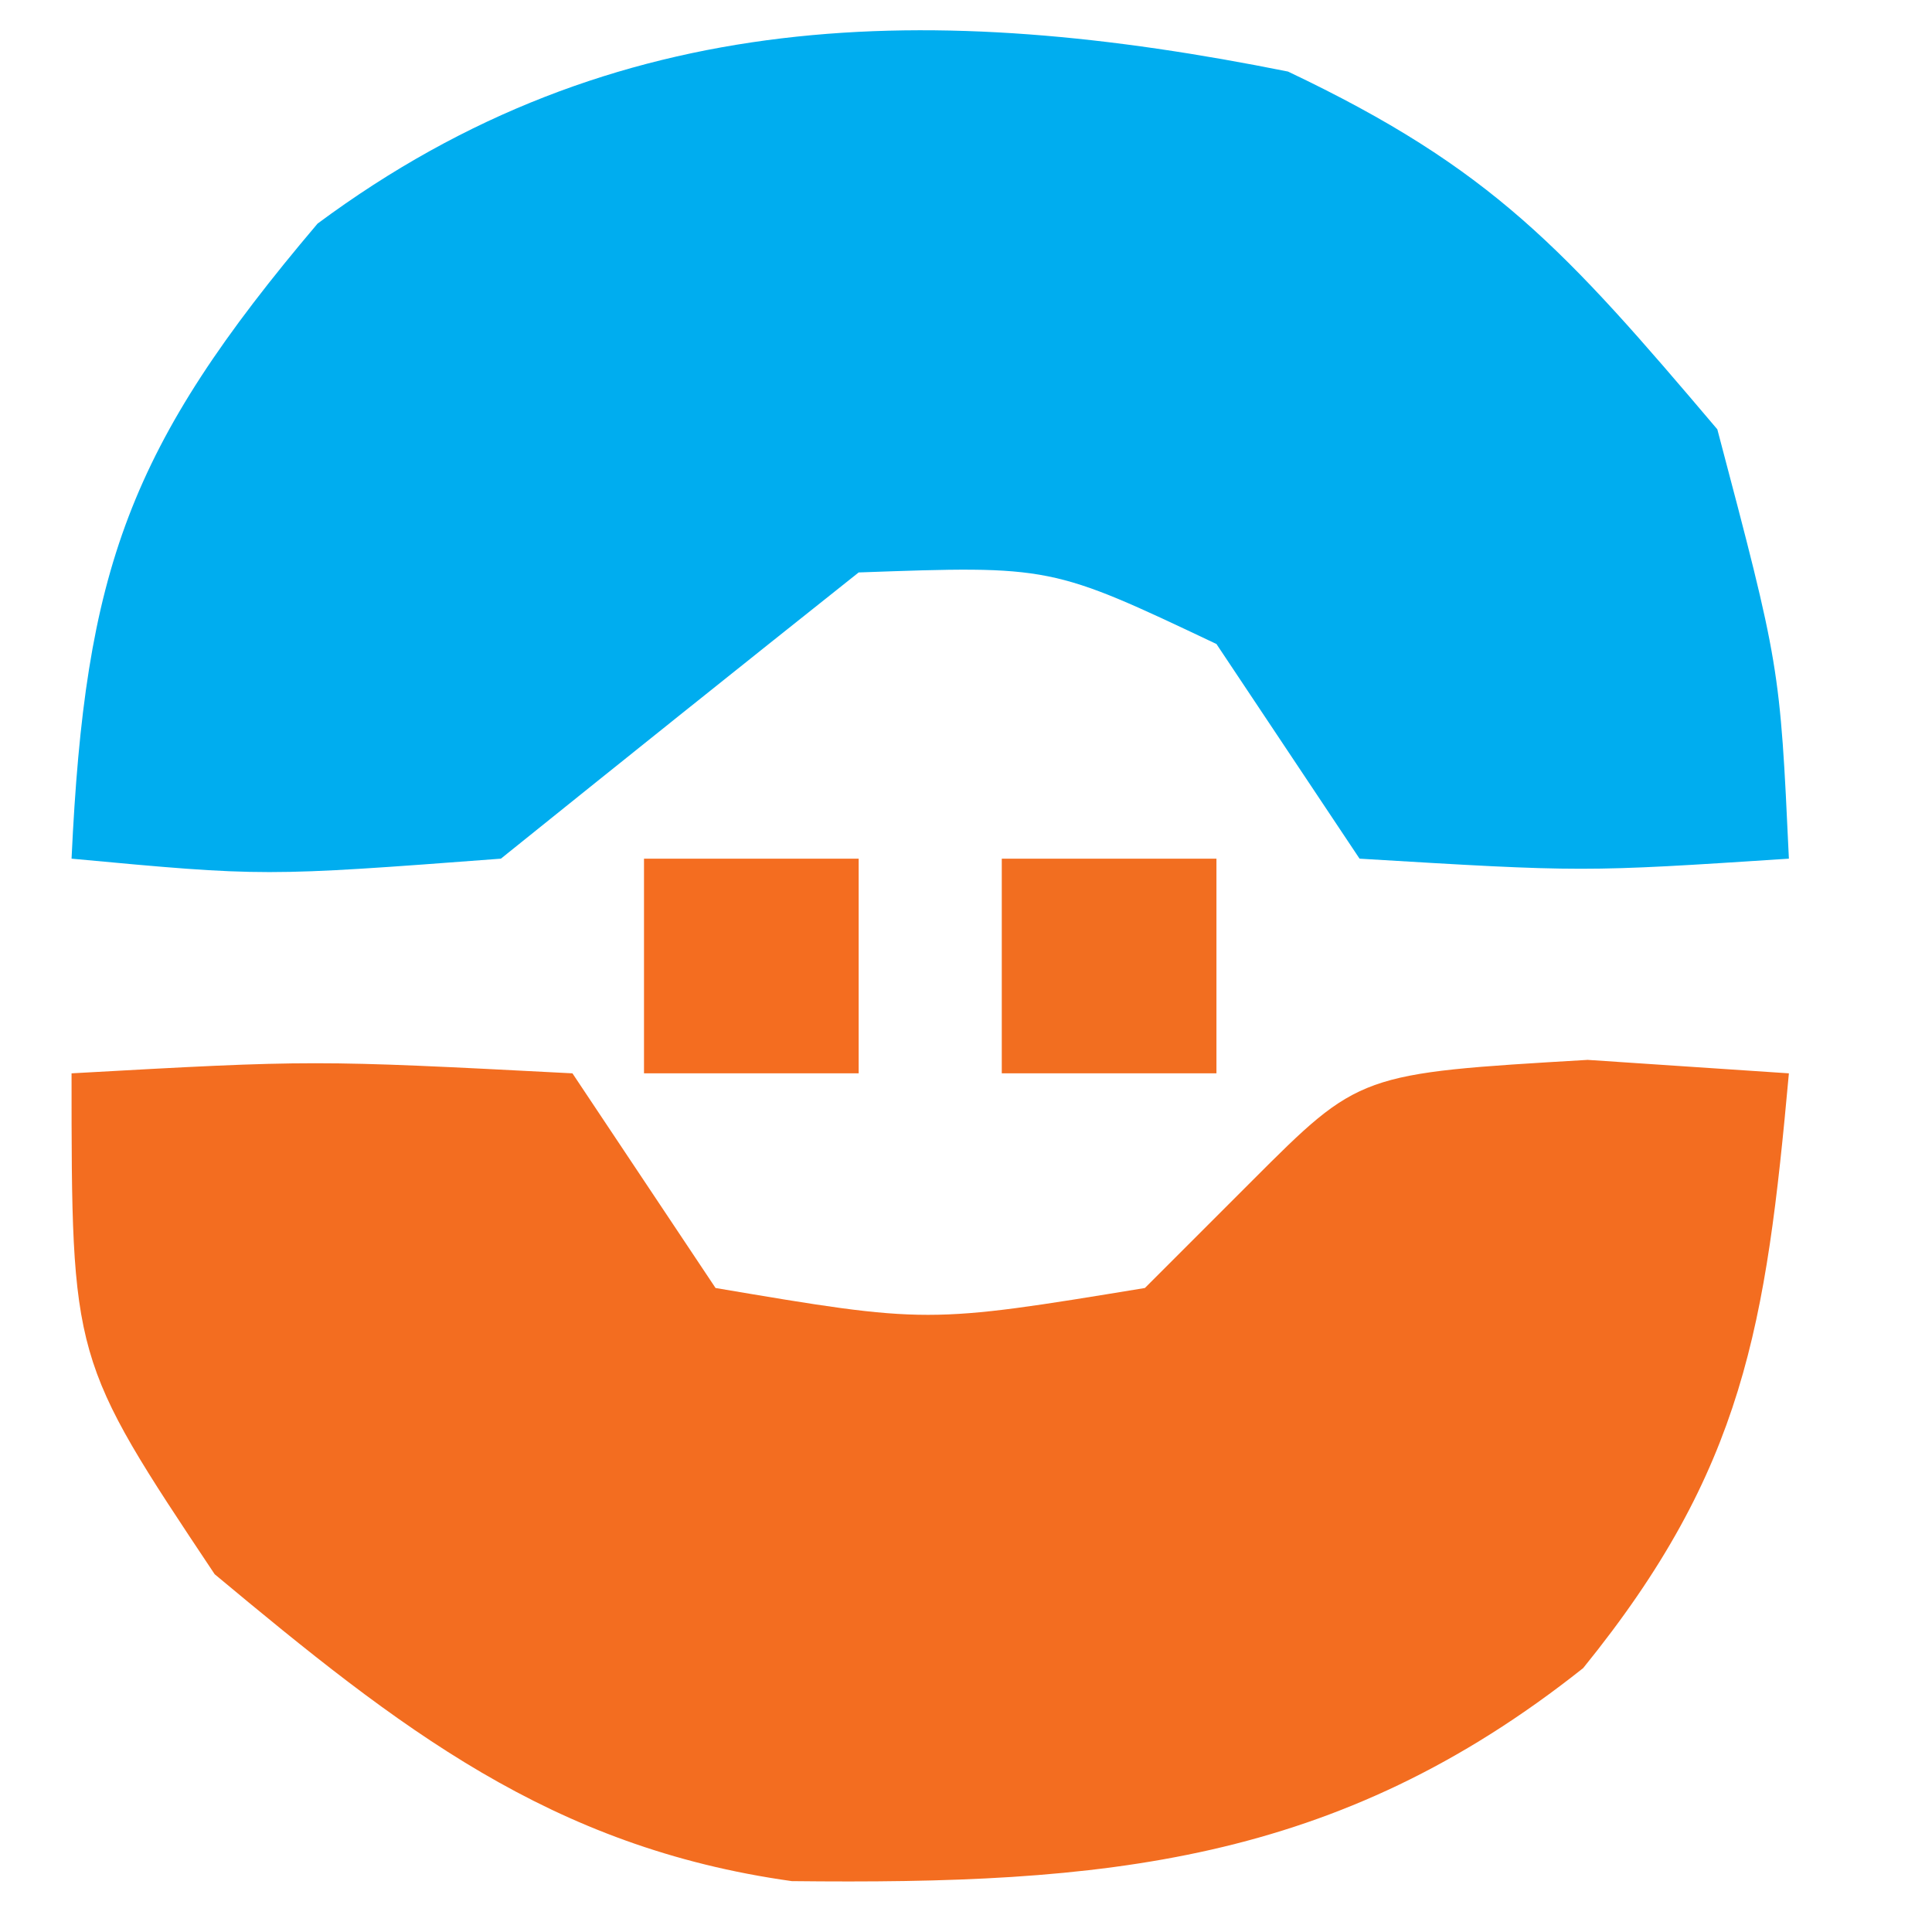 <?xml version="1.0" encoding="UTF-8"?>
<svg version="1.1" xmlns="http://www.w3.org/2000/svg" width="27" height="27">
<path d="M0 0 C3.375 -0.188 3.375 -0.188 7 0 C7.66 0.99 8.32 1.98 9 3 C11.958 3.5 11.958 3.5 15 3 C15.495 2.505 15.99 2.01 16.5 1.5 C18 0 18 0 21.188 -0.188 C22.116 -0.126 23.044 -0.064 24 0 C23.68 3.517 23.378 5.534 21.125 8.312 C17.667 11.059 14.417 11.337 10.066 11.289 C6.685 10.816 4.573 9.144 2 7 C0 4 0 4 0 0 Z " fill="#F36D20" transform="translate(1,15)"/>
<path d="M0 0 C2.854 1.355 3.871 2.488 6 5 C6.875 8.312 6.875 8.312 7 11 C4.125 11.188 4.125 11.188 1 11 C0.34 10.01 -0.32 9.02 -1 8 C-3.312 6.904 -3.312 6.904 -6 7 C-7.671 8.328 -9.337 9.662 -11 11 C-14.312 11.25 -14.312 11.25 -17 11 C-16.812 6.965 -16.208 5.245 -13.562 2.125 C-9.414 -0.954 -4.938 -0.992 0 0 Z " fill="#00ADEF" transform="translate(18,1)"/>
<path d="M0 0 C0.99 0 1.98 0 3 0 C3 0.99 3 1.98 3 3 C2.01 3 1.02 3 0 3 C0 2.01 0 1.02 0 0 Z " fill="#F26E20" transform="translate(14,12)"/>
<path d="M0 0 C0.99 0 1.98 0 3 0 C3 0.99 3 1.98 3 3 C2.01 3 1.02 3 0 3 C0 2.01 0 1.02 0 0 Z " fill="#F46D20" transform="translate(9,12)"/>
</svg>
